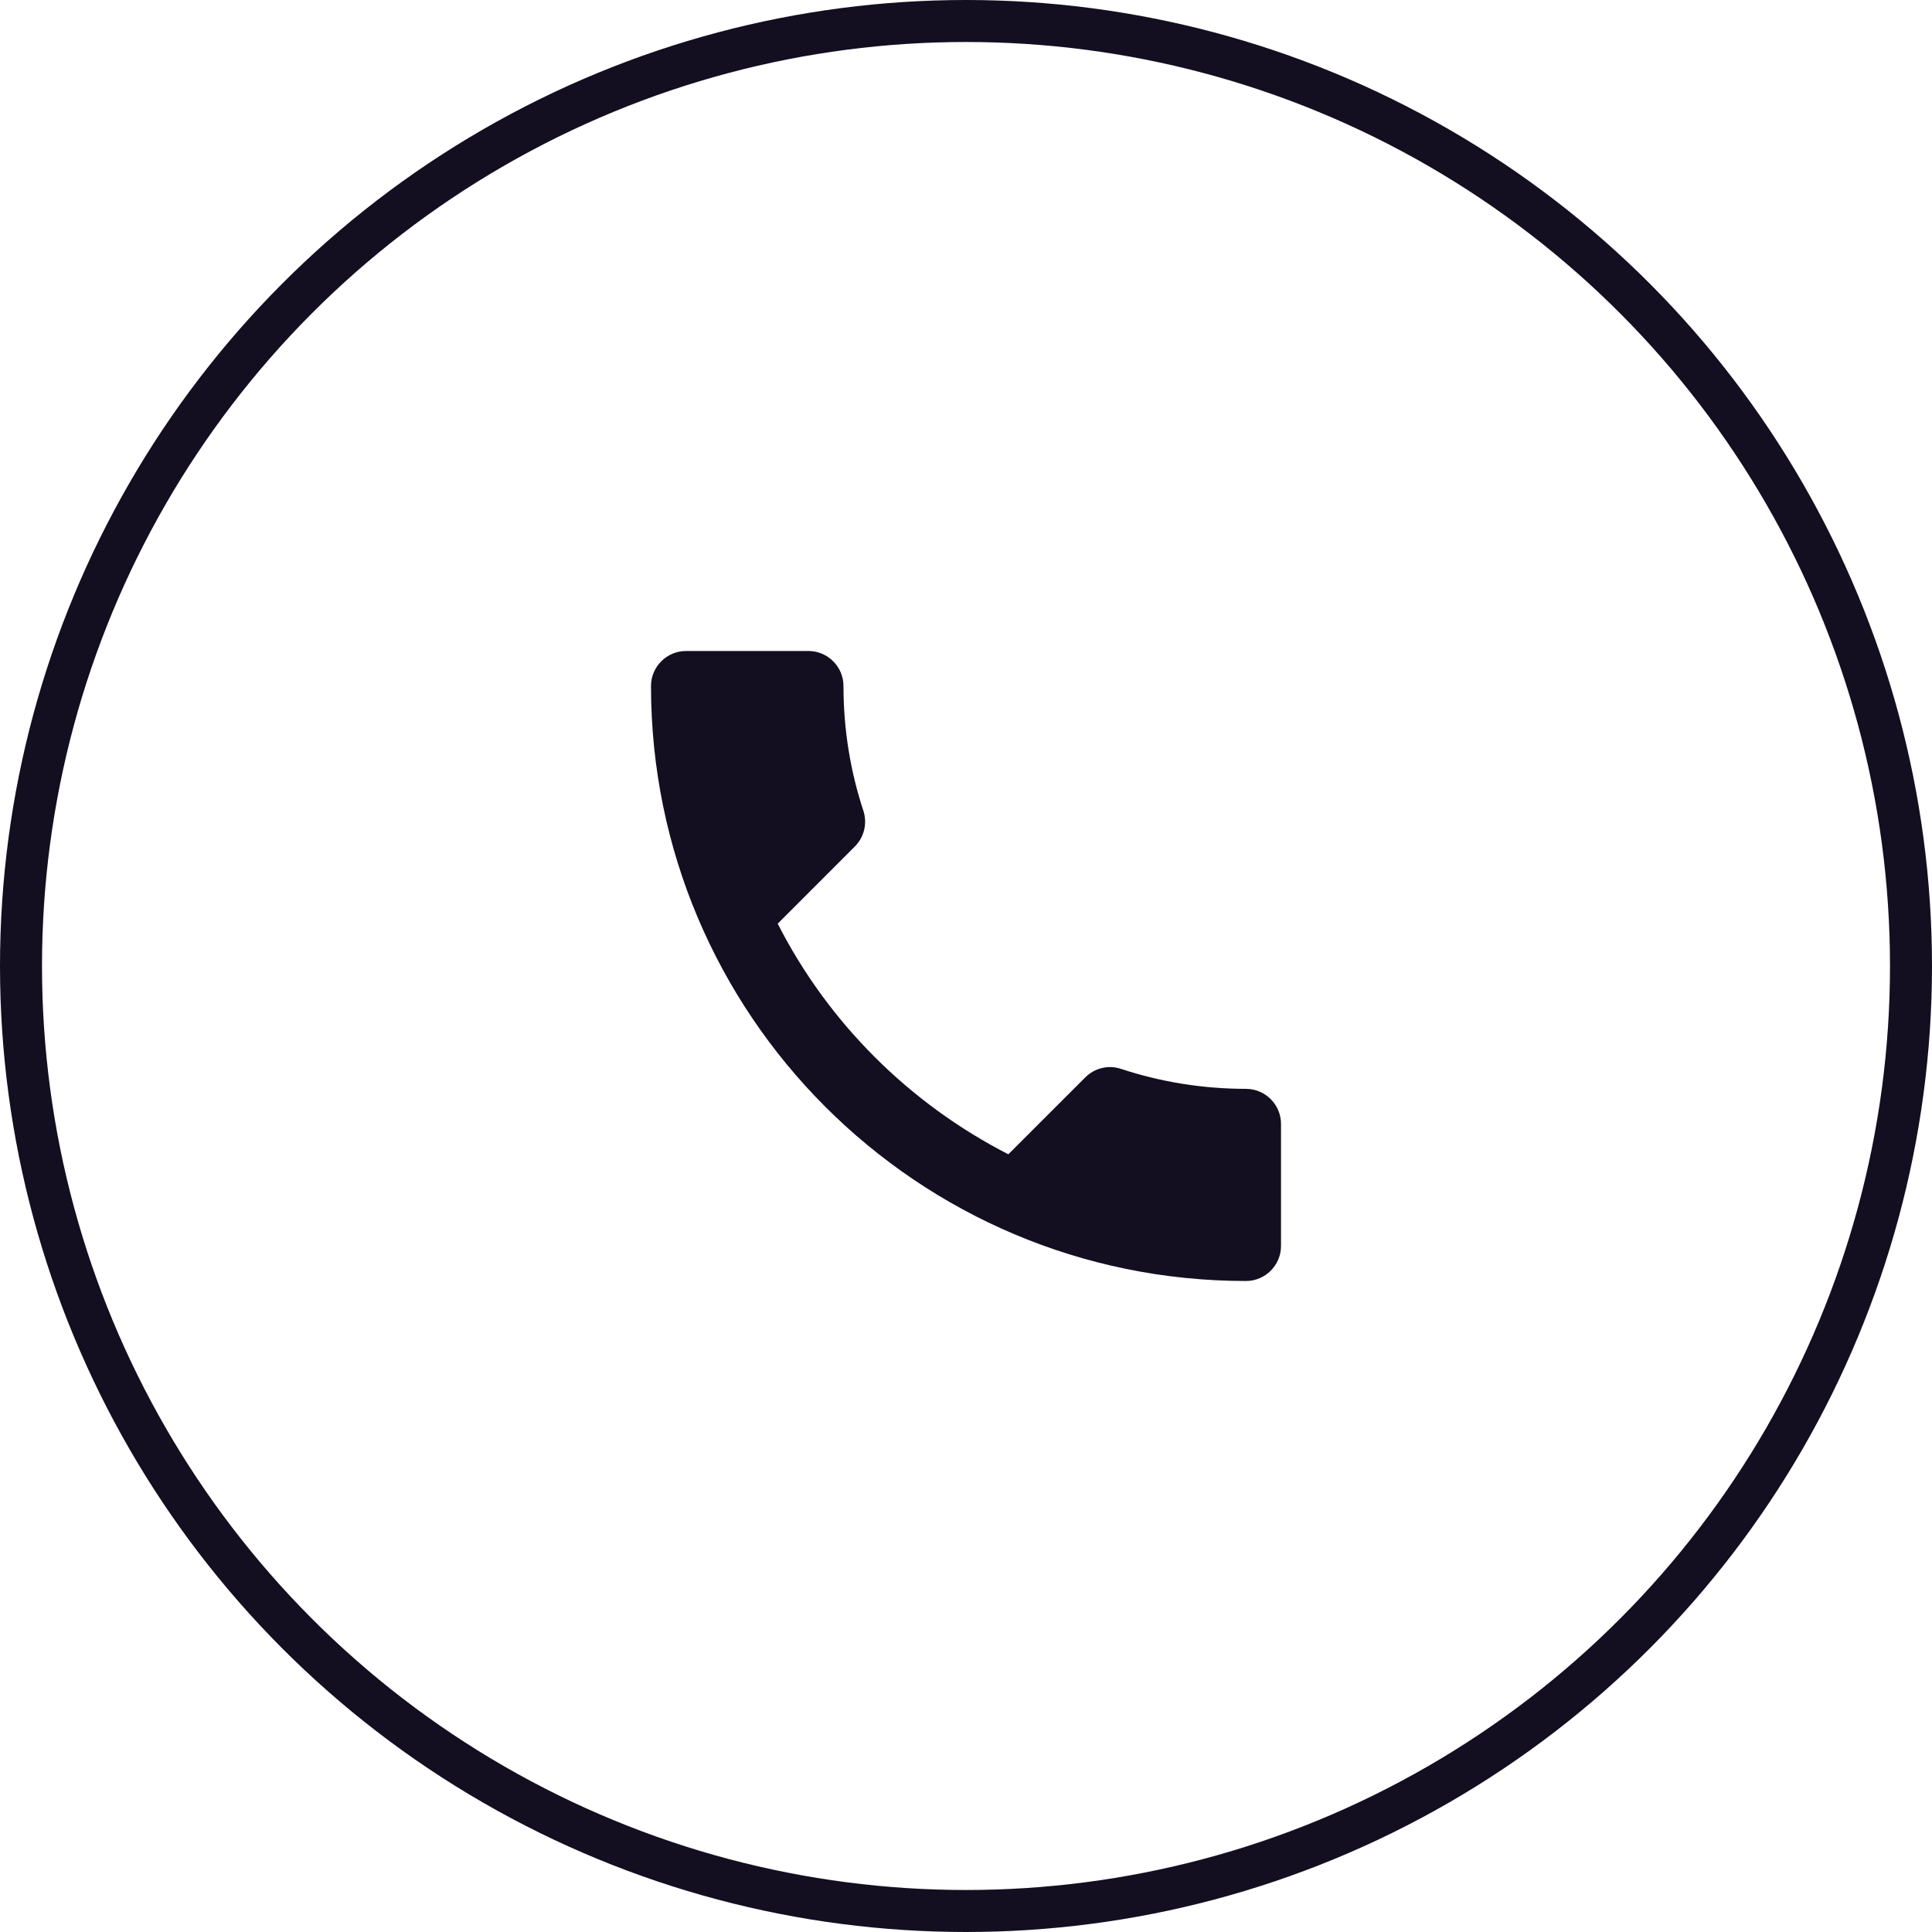 <?xml version="1.0" encoding="UTF-8"?> <svg xmlns="http://www.w3.org/2000/svg" width="46" height="46" viewBox="0 0 46 46" fill="none"><circle cx="23" cy="23" r="22.5" stroke="#130F20"></circle><path d="M18.517 21.992C19.717 24.35 21.65 26.275 24.008 27.483L25.842 25.65C26.067 25.425 26.4 25.35 26.692 25.45C27.625 25.758 28.633 25.925 29.667 25.925C30.125 25.925 30.5 26.3 30.5 26.758V29.667C30.5 30.125 30.125 30.5 29.667 30.5C21.842 30.5 15.5 24.158 15.5 16.333C15.5 15.875 15.875 15.5 16.333 15.5H19.25C19.708 15.5 20.083 15.875 20.083 16.333C20.083 17.375 20.25 18.375 20.558 19.308C20.65 19.6 20.583 19.925 20.35 20.158L18.517 21.992Z" fill="#130F20"></path></svg> 